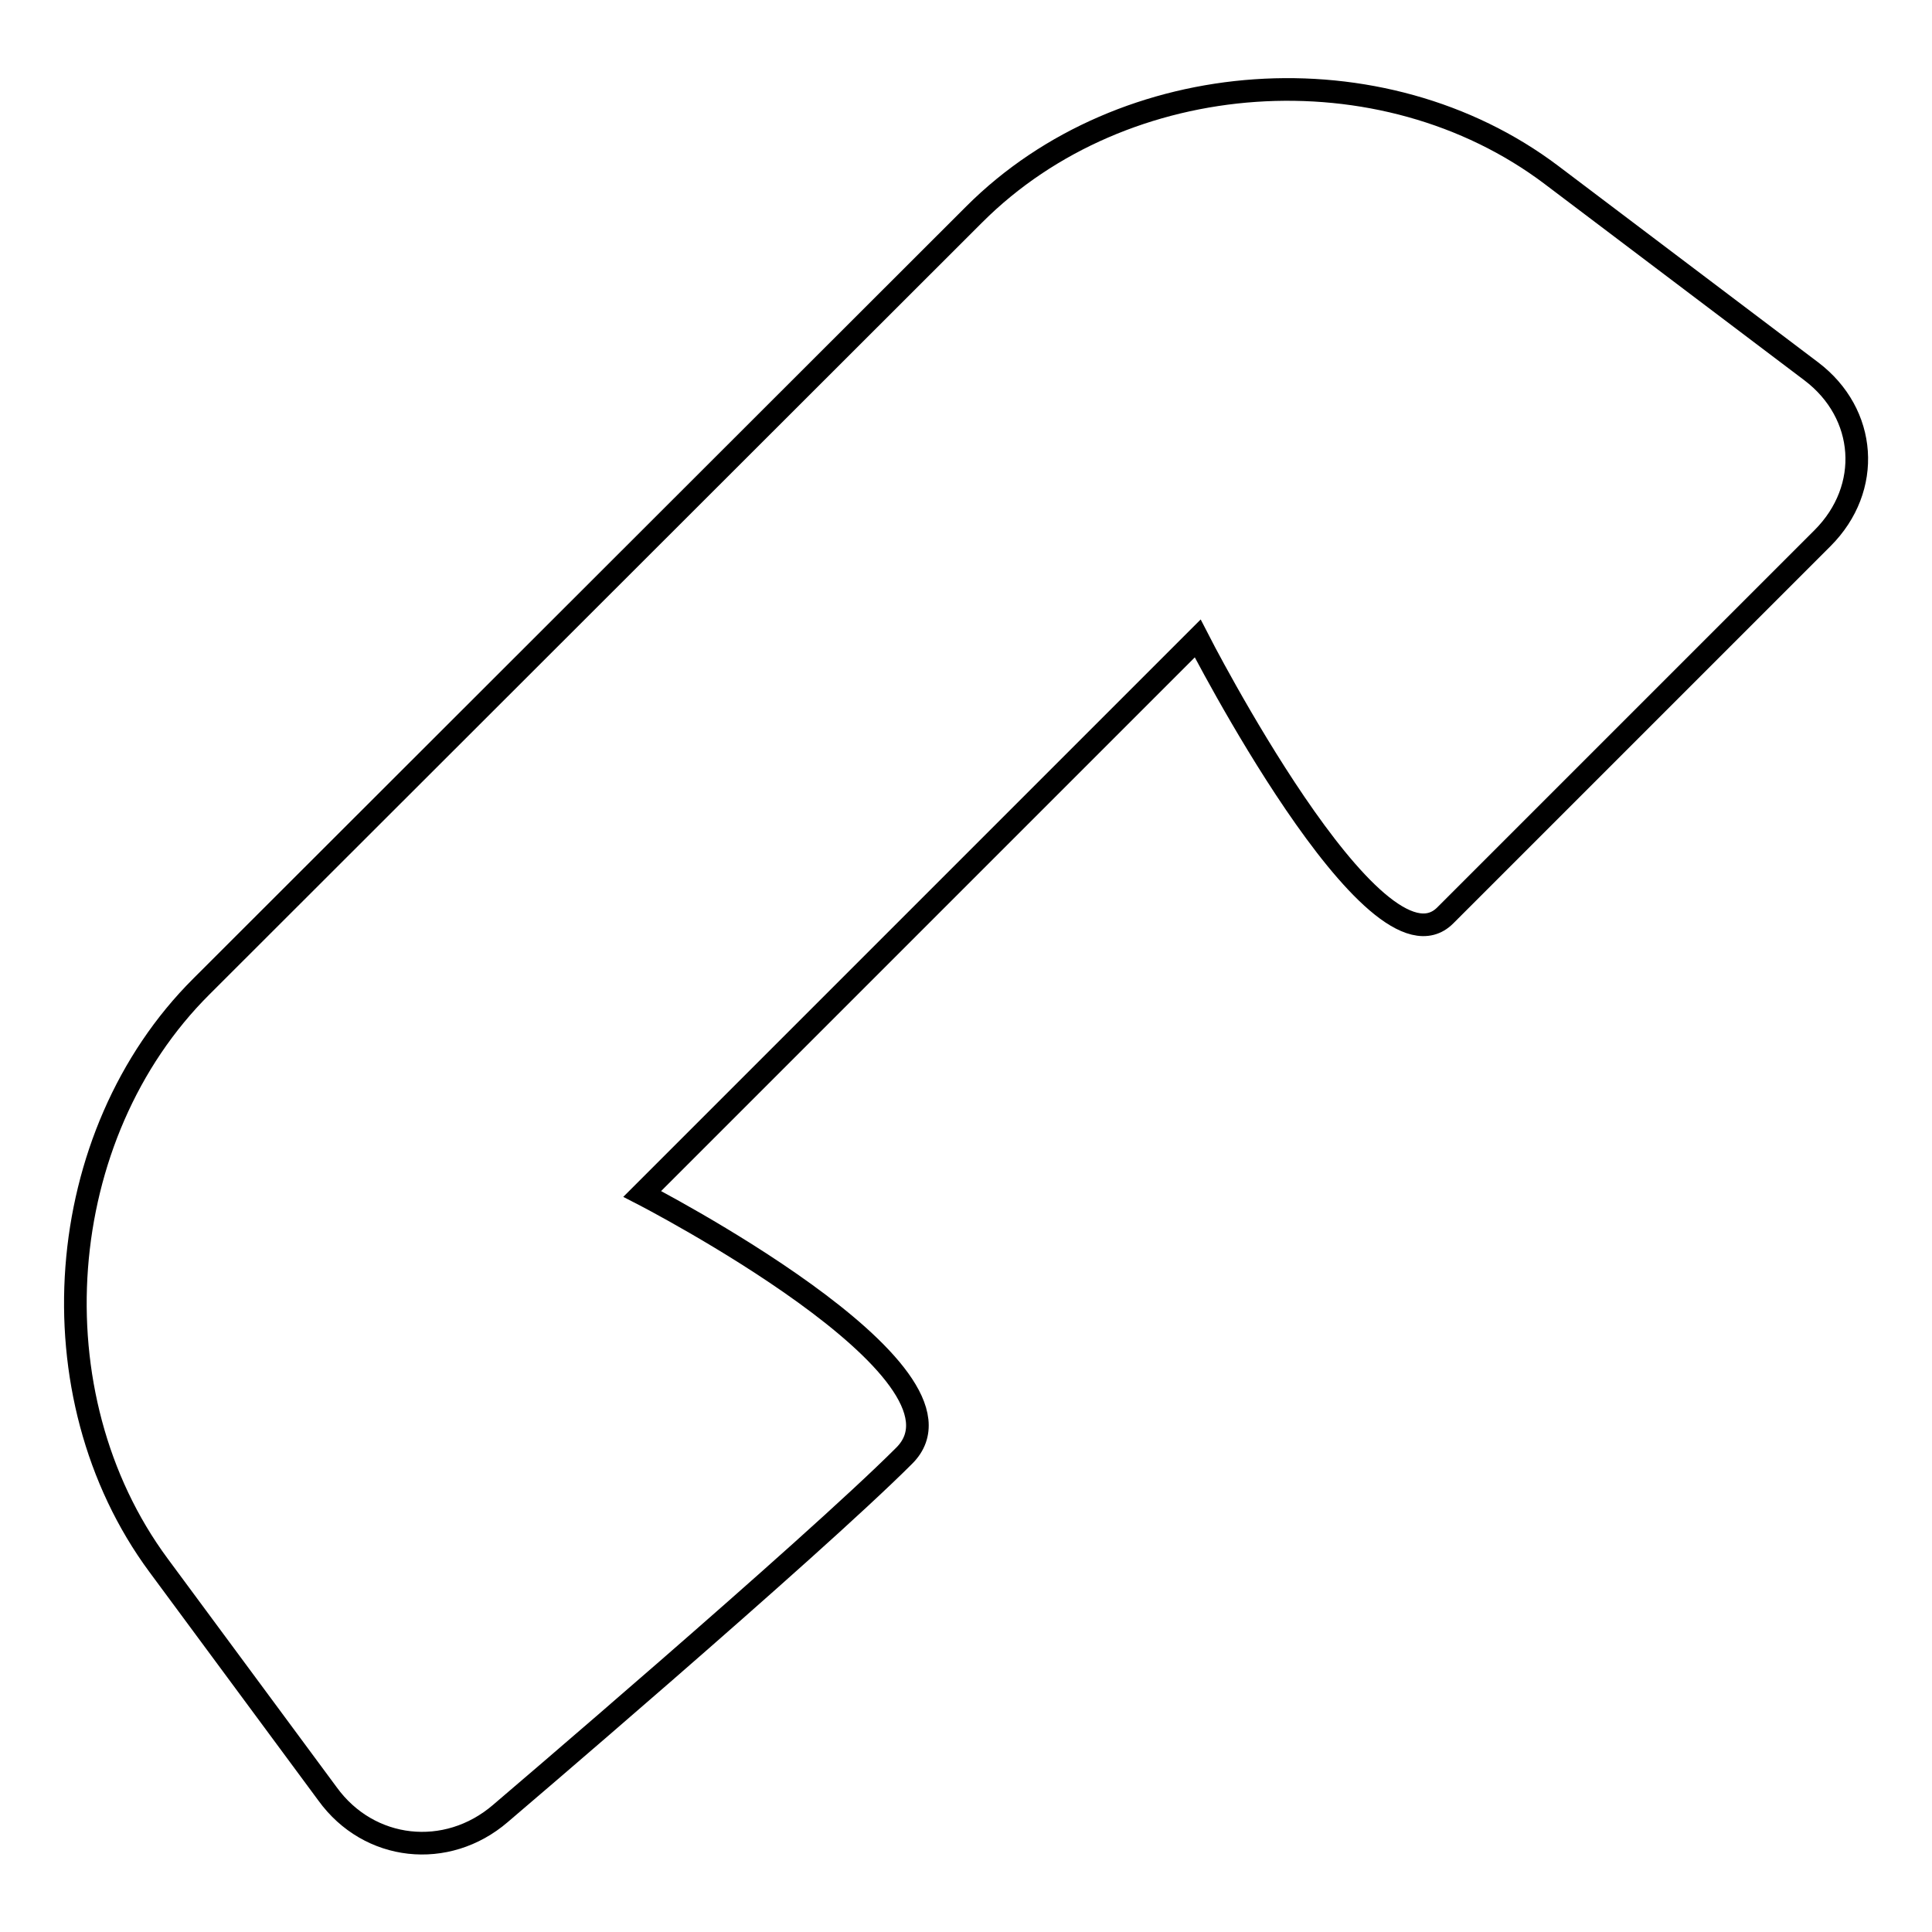 <?xml version="1.0" encoding="utf-8"?>
<!-- Svg Vector Icons : http://www.onlinewebfonts.com/icon -->
<!DOCTYPE svg PUBLIC "-//W3C//DTD SVG 1.1//EN" "http://www.w3.org/Graphics/SVG/1.1/DTD/svg11.dtd">
<svg version="1.1" xmlns="http://www.w3.org/2000/svg" xmlns:xlink="http://www.w3.org/1999/xlink" x="0px" y="0px" viewBox="0 0 256 256" enable-background="new 0 0 256 256" xml:space="preserve">
<g><g><path stroke-width="3" fill-opacity="0" stroke="#000000"  d="M129.1,28.4c19.8-19.8,54-22.2,76.5-5.2l34.4,26c7.4,5.6,8.1,15.5,1.5,22.1l-50,50c-9.3,9.3-32.8-36.7-32.8-36.7l-73.6,73.6c0,0,45.9,23.6,34.7,34.7c-12.4,12.4-53.5,47.4-53.5,47.4c-7.1,6.1-17.4,5-22.9-2.6L21,207.4c-16.7-22.6-14.1-57,5.7-76.7L129.1,28.4L129.1,28.4z"/></g></g>
</svg>